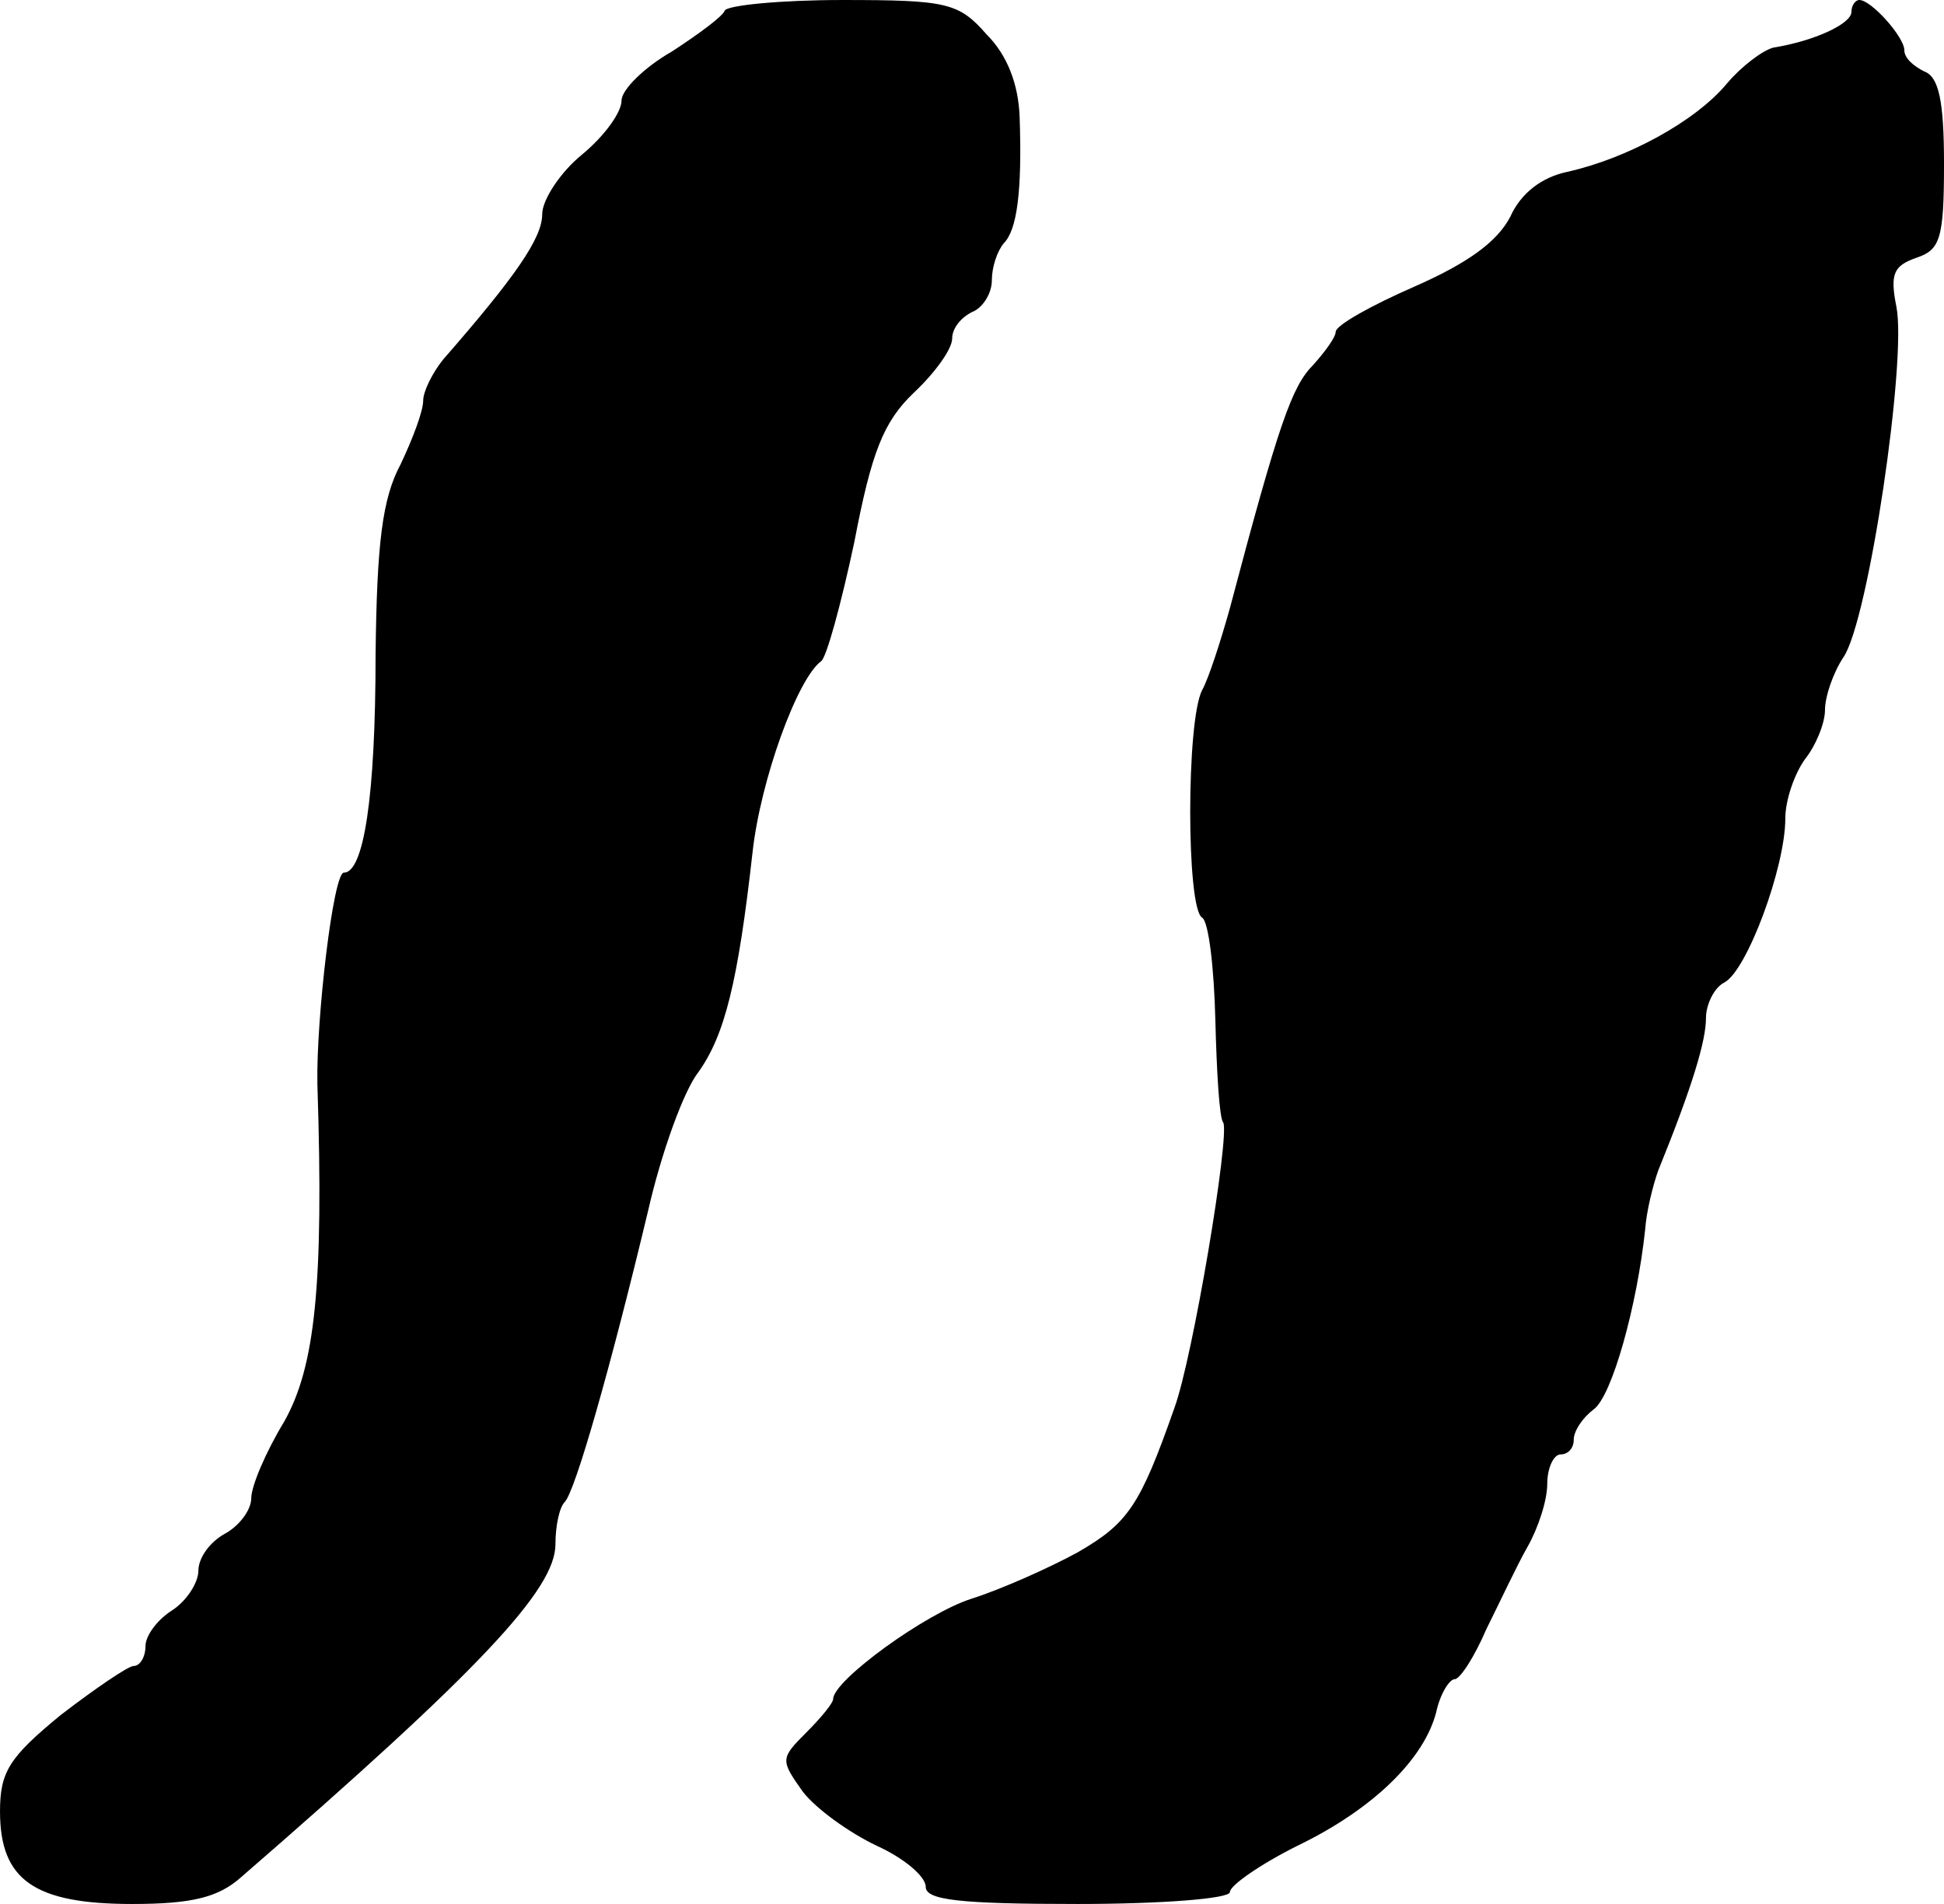 <?xml version="1.0" standalone="no"?>
<!DOCTYPE svg PUBLIC "-//W3C//DTD SVG 20010904//EN"
 "http://www.w3.org/TR/2001/REC-SVG-20010904/DTD/svg10.dtd">
<svg version="1.0" xmlns="http://www.w3.org/2000/svg"
 width="147pt" height="144pt" viewBox="0 0 147 144"
 preserveAspectRatio="xMidYMid meet">
<g transform="translate(0,144) scale(0.1,-0.1)"
fill="#000000" stroke="none">
<path d="M548 1432 c-1 -4 -20 -18 -40 -31 -21 -12 -38 -29 -38 -37 0 -9 -13
-27 -30 -41 -16 -13 -30 -34 -30 -45 0 -18 -20 -47 -75 -110 -8 -10 -15 -24
-15 -31 0 -8 -8 -29 -17 -48 -14 -26 -18 -60 -19 -144 0 -108 -9 -165 -24
-165 -8 0 -21 -111 -20 -160 5 -153 -2 -214 -25 -255 -14 -23 -25 -49 -25 -58
0 -9 -9 -21 -20 -27 -11 -6 -20 -18 -20 -28 0 -9 -9 -23 -20 -30 -11 -7 -20
-19 -20 -27 0 -8 -4 -15 -9 -15 -4 0 -29 -17 -55 -37 -39 -32 -46 -43 -46 -73
0 -52 26 -70 100 -70 45 0 65 5 82 20 181 157 238 218 238 252 0 14 3 28 7 32
8 8 35 103 63 220 10 44 27 91 38 105 20 28 30 68 41 166 6 55 34 132 52 145
4 3 15 43 25 90 13 68 22 91 45 113 16 15 29 33 29 41 0 8 7 16 15 20 8 3 15
14 15 24 0 10 4 22 9 28 10 10 14 39 12 96 -1 24 -9 46 -25 62 -21 24 -30 26
-109 26 -47 0 -87 -4 -89 -8z"/>
<path d="M1400 1431 c0 -9 -28 -22 -59 -27 -8 -2 -24 -14 -35 -27 -24 -29 -76
-57 -121 -67 -19 -4 -35 -16 -43 -34 -10 -19 -32 -35 -73 -53 -32 -14 -59 -29
-59 -34 0 -4 -8 -15 -17 -25 -16 -16 -26 -44 -63 -184 -7 -25 -16 -53 -21 -62
-12 -23 -12 -165 0 -172 5 -3 9 -38 10 -77 1 -39 3 -75 6 -78 5 -10 -23 -178
-37 -216 -26 -74 -35 -87 -73 -109 -22 -12 -58 -28 -80 -35 -35 -11 -105 -62
-105 -76 0 -3 -9 -14 -20 -25 -20 -20 -20 -21 -3 -45 10 -13 35 -31 56 -41 20
-9 37 -23 37 -31 0 -10 25 -13 115 -13 63 0 115 4 115 9 0 5 23 21 51 35 58
28 96 66 105 101 3 14 10 25 14 25 4 0 15 17 24 38 10 20 23 48 31 62 8 14 15
35 15 48 0 12 5 22 10 22 6 0 10 5 10 11 0 7 7 17 15 23 14 10 33 79 39 136 1
14 6 34 10 45 26 64 36 98 36 115 0 10 6 23 14 27 17 9 46 87 46 124 0 14 7
34 15 45 8 10 15 27 15 37 0 10 6 28 14 40 19 28 48 225 40 265 -5 25 -2 31
15 37 18 6 21 14 21 71 0 48 -4 66 -15 70 -8 4 -15 10 -15 16 0 10 -25 38 -34
38 -3 0 -6 -4 -6 -9z"/>
</g>
</svg>
